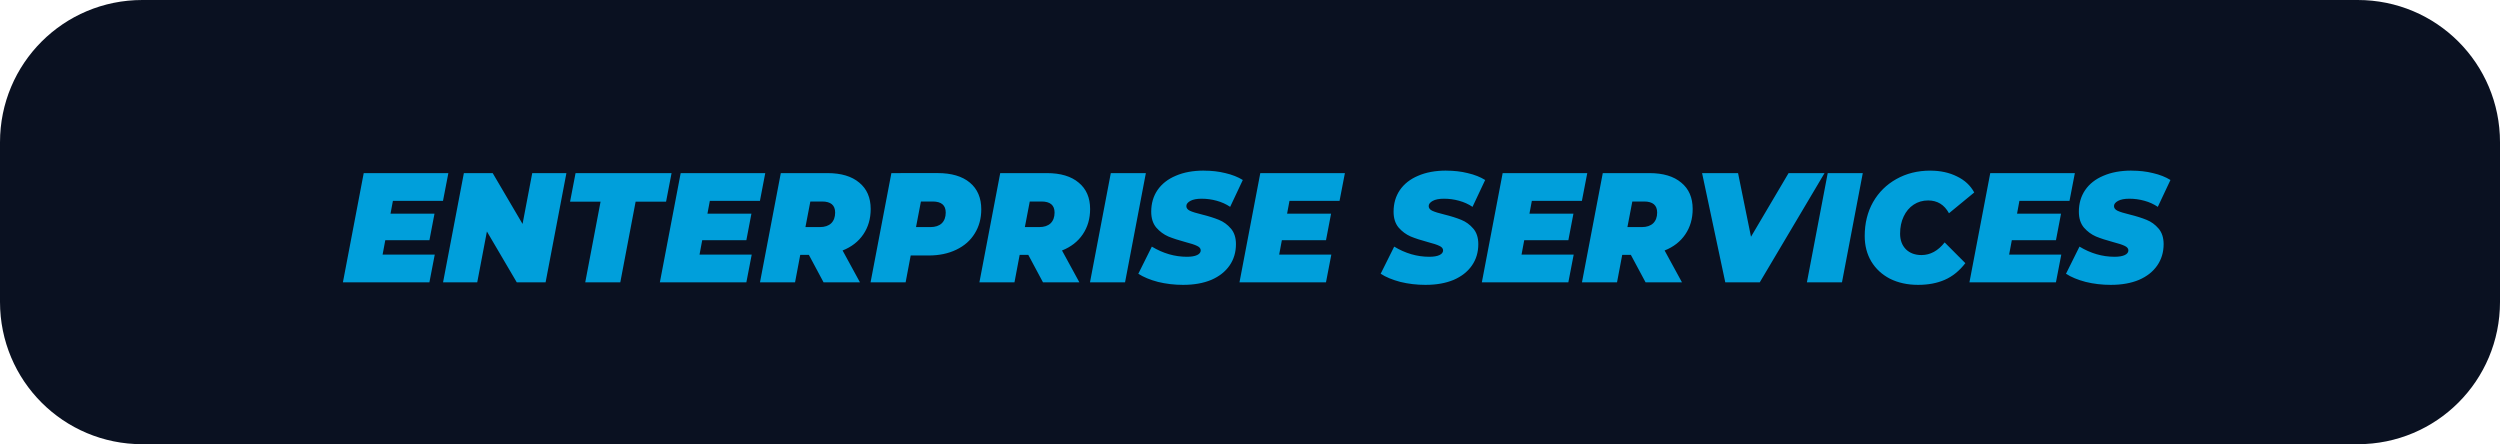 <?xml version="1.0" encoding="UTF-8" standalone="no"?>
<!-- Created with Inkscape (http://www.inkscape.org/) -->

<svg
   xmlns:dc="http://purl.org/dc/elements/1.1/"
   xmlns:cc="http://creativecommons.org/ns#"
   xmlns:rdf="http://www.w3.org/1999/02/22-rdf-syntax-ns#"
   xmlns:svg="http://www.w3.org/2000/svg"
   xmlns="http://www.w3.org/2000/svg"
   xmlns:sodipodi="http://sodipodi.sourceforge.net/DTD/sodipodi-0.dtd"
   xmlns:inkscape="http://www.inkscape.org/namespaces/inkscape"
   width="76.508mm"
   height="13.594mm"
   viewBox="0 0 76.508 13.594"
   version="1.1"
   id="svg1911"
   inkscape:version="0.92.4 (5da689c313, 2019-01-14)"
   sodipodi:docname="botonenterprise.svg">
  <defs
     id="defs1905" />
  <sodipodi:namedview
     id="base"
     pagecolor="#ffffff"
     bordercolor="#666666"
     borderopacity="1.0"
     inkscape:pageopacity="0.0"
     inkscape:pageshadow="2"
     inkscape:zoom="3.959798"
     inkscape:cx="142.94759"
     inkscape:cy="24.516215"
     inkscape:document-units="mm"
     inkscape:current-layer="layer1"
     showgrid="false"
     showguides="false"
     fit-margin-top="0"
     fit-margin-left="0"
     fit-margin-right="0"
     fit-margin-bottom="0"
     inkscape:window-width="1366"
     inkscape:window-height="705"
     inkscape:window-x="-8"
     inkscape:window-y="-8"
     inkscape:window-maximized="1" />
  <g
     inkscape:label="Capa 1"
     inkscape:groupmode="layer"
     id="layer1"
     transform="translate(288.474,-149.596)">
    <path
       style="opacity:1;fill:#0a1121;fill-opacity:1;stroke:none;stroke-width:0.266"
       d="m -284.118,149.596 h 67.796 c 2.413,0 4.356,1.943 4.356,4.356 v 4.882 c 0,2.413 -1.943,4.356 -4.356,4.356 h -67.796 c -2.413,0 -4.356,-1.943 -4.356,-4.356 v -4.882 c 0,-2.413 1.943,-4.356 4.356,-4.356 z"
       id="rect1678"
       inkscape:connector-curvature="0" />
    <path
       style="font-style:italic;font-variant:normal;font-weight:bold;font-stretch:normal;font-size:4.66px;line-height:1.25;font-family:Montserrat;-inkscape-font-specification:'Montserrat Bold Italic';text-align:end;letter-spacing:0px;word-spacing:0px;text-anchor:end;fill:#009fdb;fill-opacity:1;stroke:none;stroke-width:0.135"
       d="m -251.633,154.817 c -0.33,0 -0.617,0.053 -0.859,0.158 -0.243,0.102 -0.429,0.249 -0.56,0.44 -0.127,0.188 -0.191,0.407 -0.191,0.659 0,0.201 0.051,0.363 0.155,0.487 0.106,0.121 0.229,0.211 0.368,0.272 0.139,0.057 0.315,0.115 0.528,0.172 0.161,0.041 0.277,0.08 0.35,0.115 0.076,0.035 0.114,0.081 0.114,0.138 0,0.06 -0.036,0.108 -0.109,0.143 -0.073,0.035 -0.177,0.053 -0.314,0.053 -0.373,0 -0.731,-0.104 -1.073,-0.311 l -0.414,0.831 c 0.158,0.102 0.358,0.185 0.6,0.249 0.243,0.06 0.502,0.091 0.778,0.091 v -5.2e-4 c 0.327,0 0.612,-0.051 0.855,-0.152 0.243,-0.105 0.429,-0.252 0.56,-0.44 0.13,-0.188 0.195,-0.406 0.195,-0.654 0,-0.197 -0.051,-0.357 -0.155,-0.477 -0.103,-0.121 -0.226,-0.21 -0.368,-0.267 -0.139,-0.057 -0.312,-0.112 -0.518,-0.163 -0.17,-0.041 -0.293,-0.079 -0.368,-0.114 -0.073,-0.035 -0.109,-0.083 -0.109,-0.144 0,-0.06 0.041,-0.113 0.122,-0.158 0.082,-0.045 0.197,-0.067 0.346,-0.067 0.158,0 0.311,0.021 0.459,0.062 0.152,0.041 0.29,0.104 0.414,0.187 l 0.387,-0.822 c -0.149,-0.092 -0.326,-0.163 -0.532,-0.21 -0.203,-0.051 -0.423,-0.076 -0.659,-0.076 z m 7.417,0 c -0.33,0 -0.617,0.053 -0.859,0.158 -0.243,0.102 -0.429,0.249 -0.56,0.44 -0.127,0.188 -0.191,0.407 -0.191,0.659 0,0.201 0.051,0.363 0.155,0.487 0.106,0.121 0.229,0.211 0.368,0.272 0.139,0.057 0.315,0.115 0.528,0.172 0.161,0.041 0.277,0.08 0.35,0.115 0.076,0.035 0.114,0.081 0.114,0.138 0,0.06 -0.036,0.108 -0.109,0.143 -0.073,0.035 -0.177,0.053 -0.314,0.053 -0.373,0 -0.731,-0.104 -1.073,-0.311 l -0.414,0.831 c 0.158,0.102 0.358,0.185 0.6,0.249 0.243,0.06 0.502,0.091 0.778,0.091 v -5.2e-4 c 0.327,0 0.612,-0.051 0.855,-0.152 0.243,-0.105 0.429,-0.252 0.56,-0.44 0.13,-0.188 0.195,-0.406 0.195,-0.654 0,-0.197 -0.051,-0.357 -0.155,-0.477 -0.103,-0.121 -0.226,-0.21 -0.368,-0.267 -0.139,-0.057 -0.312,-0.112 -0.518,-0.163 -0.17,-0.041 -0.293,-0.079 -0.368,-0.114 -0.073,-0.035 -0.109,-0.083 -0.109,-0.144 0,-0.06 0.041,-0.113 0.122,-0.158 0.082,-0.045 0.197,-0.067 0.346,-0.067 0.158,0 0.311,0.021 0.459,0.062 0.152,0.041 0.29,0.104 0.414,0.187 l 0.387,-0.822 c -0.149,-0.092 -0.326,-0.163 -0.532,-0.21 -0.203,-0.051 -0.423,-0.076 -0.659,-0.076 z m 20.972,0 c -0.33,0 -0.617,0.053 -0.86,0.158 -0.243,0.102 -0.429,0.249 -0.559,0.44 -0.127,0.188 -0.191,0.407 -0.191,0.659 0,0.201 0.051,0.363 0.155,0.487 0.106,0.121 0.229,0.211 0.368,0.272 0.139,0.057 0.315,0.115 0.528,0.172 0.161,0.041 0.278,0.08 0.35,0.115 0.076,0.035 0.114,0.081 0.114,0.138 0,0.06 -0.036,0.108 -0.109,0.143 -0.073,0.035 -0.178,0.053 -0.314,0.053 -0.373,0 -0.731,-0.104 -1.073,-0.311 l -0.413,0.831 c 0.158,0.102 0.357,0.185 0.6,0.249 0.243,0.06 0.502,0.091 0.778,0.091 v -5.2e-4 c 0.327,0 0.613,-0.051 0.855,-0.152 0.243,-0.105 0.429,-0.252 0.559,-0.44 0.13,-0.188 0.196,-0.406 0.196,-0.654 0,-0.197 -0.052,-0.357 -0.155,-0.477 -0.103,-0.121 -0.225,-0.21 -0.368,-0.267 -0.139,-0.057 -0.313,-0.112 -0.519,-0.163 -0.17,-0.041 -0.293,-0.079 -0.368,-0.114 -0.073,-0.035 -0.109,-0.083 -0.109,-0.144 0,-0.06 0.041,-0.113 0.123,-0.158 0.082,-0.045 0.197,-0.067 0.346,-0.067 0.158,0 0.311,0.021 0.459,0.062 0.152,0.041 0.289,0.104 0.413,0.187 l 0.387,-0.822 c -0.149,-0.092 -0.326,-0.163 -0.532,-0.21 -0.203,-0.051 -0.423,-0.076 -0.659,-0.076 z m -6.154,5.2e-4 c -0.388,0 -0.735,0.086 -1.041,0.258 -0.303,0.169 -0.541,0.404 -0.714,0.706 -0.17,0.302 -0.255,0.648 -0.255,1.037 0,0.293 0.067,0.552 0.201,0.778 0.136,0.226 0.328,0.403 0.573,0.53 0.249,0.124 0.535,0.187 0.859,0.187 0.309,0 0.58,-0.051 0.814,-0.153 0.236,-0.102 0.448,-0.272 0.633,-0.511 l -0.633,-0.635 c -0.203,0.258 -0.44,0.387 -0.71,0.387 -0.197,0 -0.356,-0.059 -0.477,-0.177 -0.118,-0.121 -0.177,-0.28 -0.177,-0.477 0,-0.197 0.036,-0.372 0.109,-0.525 0.073,-0.156 0.175,-0.277 0.305,-0.363 0.13,-0.086 0.279,-0.129 0.445,-0.129 0.282,0 0.495,0.131 0.637,0.392 l 0.773,-0.636 c -0.115,-0.213 -0.291,-0.377 -0.528,-0.491 -0.236,-0.118 -0.508,-0.177 -0.814,-0.177 z m -47.945,0.076 -0.637,3.343 h 2.647 l 0.164,-0.85 h -1.596 l 0.082,-0.44 h 1.351 l 0.155,-0.812 h -1.346 l 0.073,-0.391 h 1.533 l 0.164,-0.85 z m 3.065,0 -0.637,3.343 h 1.046 l 0.296,-1.557 0.914,1.557 h 0.882 l 0.637,-3.343 h -1.046 l -0.296,1.556 -0.914,-1.556 z m 3.418,0 -0.168,0.874 h 0.933 l -0.469,2.469 h 1.073 l 0.469,-2.469 h 0.932 l 0.168,-0.874 z m 3.217,0 -0.637,3.343 h 2.647 l 0.164,-0.85 h -1.597 l 0.082,-0.44 h 1.351 l 0.155,-0.812 h -1.346 l 0.073,-0.391 h 1.533 l 0.163,-0.85 z m 3.064,0 -0.637,3.343 h 1.073 l 0.159,-0.841 h 0.264 l 0.45,0.841 h 1.114 l -0.532,-0.975 c 0.273,-0.108 0.484,-0.272 0.633,-0.491 0.152,-0.223 0.227,-0.483 0.227,-0.779 0,-0.347 -0.117,-0.616 -0.35,-0.807 -0.23,-0.194 -0.555,-0.291 -0.973,-0.291 z m 3.384,0 -0.637,3.343 h 1.073 l 0.155,-0.822 h 0.55 c 0.321,0 0.603,-0.059 0.846,-0.177 0.246,-0.118 0.434,-0.283 0.564,-0.497 0.133,-0.213 0.2,-0.46 0.2,-0.74 0,-0.35 -0.117,-0.623 -0.35,-0.817 -0.233,-0.194 -0.563,-0.291 -0.987,-0.291 z m 3.331,0 -0.637,3.343 h 1.073 l 0.159,-0.841 h 0.264 l 0.45,0.841 h 1.114 l -0.532,-0.975 c 0.273,-0.108 0.484,-0.272 0.633,-0.491 0.152,-0.223 0.227,-0.483 0.227,-0.779 0,-0.347 -0.117,-0.616 -0.35,-0.807 -0.23,-0.194 -0.555,-0.291 -0.973,-0.291 z m 3.384,0 -0.637,3.343 h 1.073 l 0.637,-3.343 z m 4.575,0 -0.637,3.343 h 2.647 l 0.164,-0.85 h -1.596 l 0.082,-0.44 h 1.351 l 0.155,-0.812 h -1.346 l 0.073,-0.391 h 1.532 l 0.164,-0.85 z m 7.417,0 -0.637,3.343 h 2.647 l 0.164,-0.85 h -1.596 l 0.082,-0.44 h 1.351 l 0.155,-0.812 h -1.346 l 0.073,-0.391 h 1.532 l 0.164,-0.85 z m 3.064,0 -0.637,3.343 h 1.073 l 0.159,-0.841 h 0.264 l 0.451,0.841 h 1.114 l -0.532,-0.975 c 0.273,-0.108 0.483,-0.272 0.632,-0.491 0.152,-0.223 0.227,-0.483 0.227,-0.779 0,-0.347 -0.116,-0.616 -0.35,-0.807 -0.23,-0.194 -0.555,-0.291 -0.974,-0.291 z m 3.039,0 0.71,3.343 h 1.055 l 1.983,-3.343 h -1.101 l -1.15,1.948 -0.396,-1.948 z m 3.845,0 -0.637,3.343 h 1.073 l 0.637,-3.343 z m 4.974,0 -0.637,3.343 h 2.647 l 0.164,-0.85 h -1.596 l 0.082,-0.44 h 1.351 l 0.155,-0.812 h -1.346 l 0.072,-0.391 h 1.533 l 0.164,-0.85 z m -36.109,0.869 h 0.359 c 0.267,0 0.4,0.113 0.4,0.339 0,0.14 -0.041,0.25 -0.122,0.329 -0.082,0.076 -0.197,0.115 -0.346,0.115 h -0.441 z m 3.384,0 h 0.359 c 0.267,0 0.4,0.113 0.4,0.339 0,0.14 -0.041,0.25 -0.122,0.329 -0.082,0.076 -0.197,0.115 -0.346,0.115 h -0.441 z m 3.331,0 h 0.359 c 0.267,0 0.4,0.113 0.4,0.339 0,0.14 -0.041,0.25 -0.122,0.329 -0.082,0.076 -0.197,0.115 -0.346,0.115 h -0.441 z m 18.44,0 h 0.36 c 0.267,0 0.4,0.113 0.4,0.339 0,0.14 -0.041,0.25 -0.123,0.329 -0.082,0.076 -0.197,0.115 -0.346,0.115 h -0.441 z"
       id="path17"
       inkscape:connector-curvature="0" />
  </g>
</svg>
